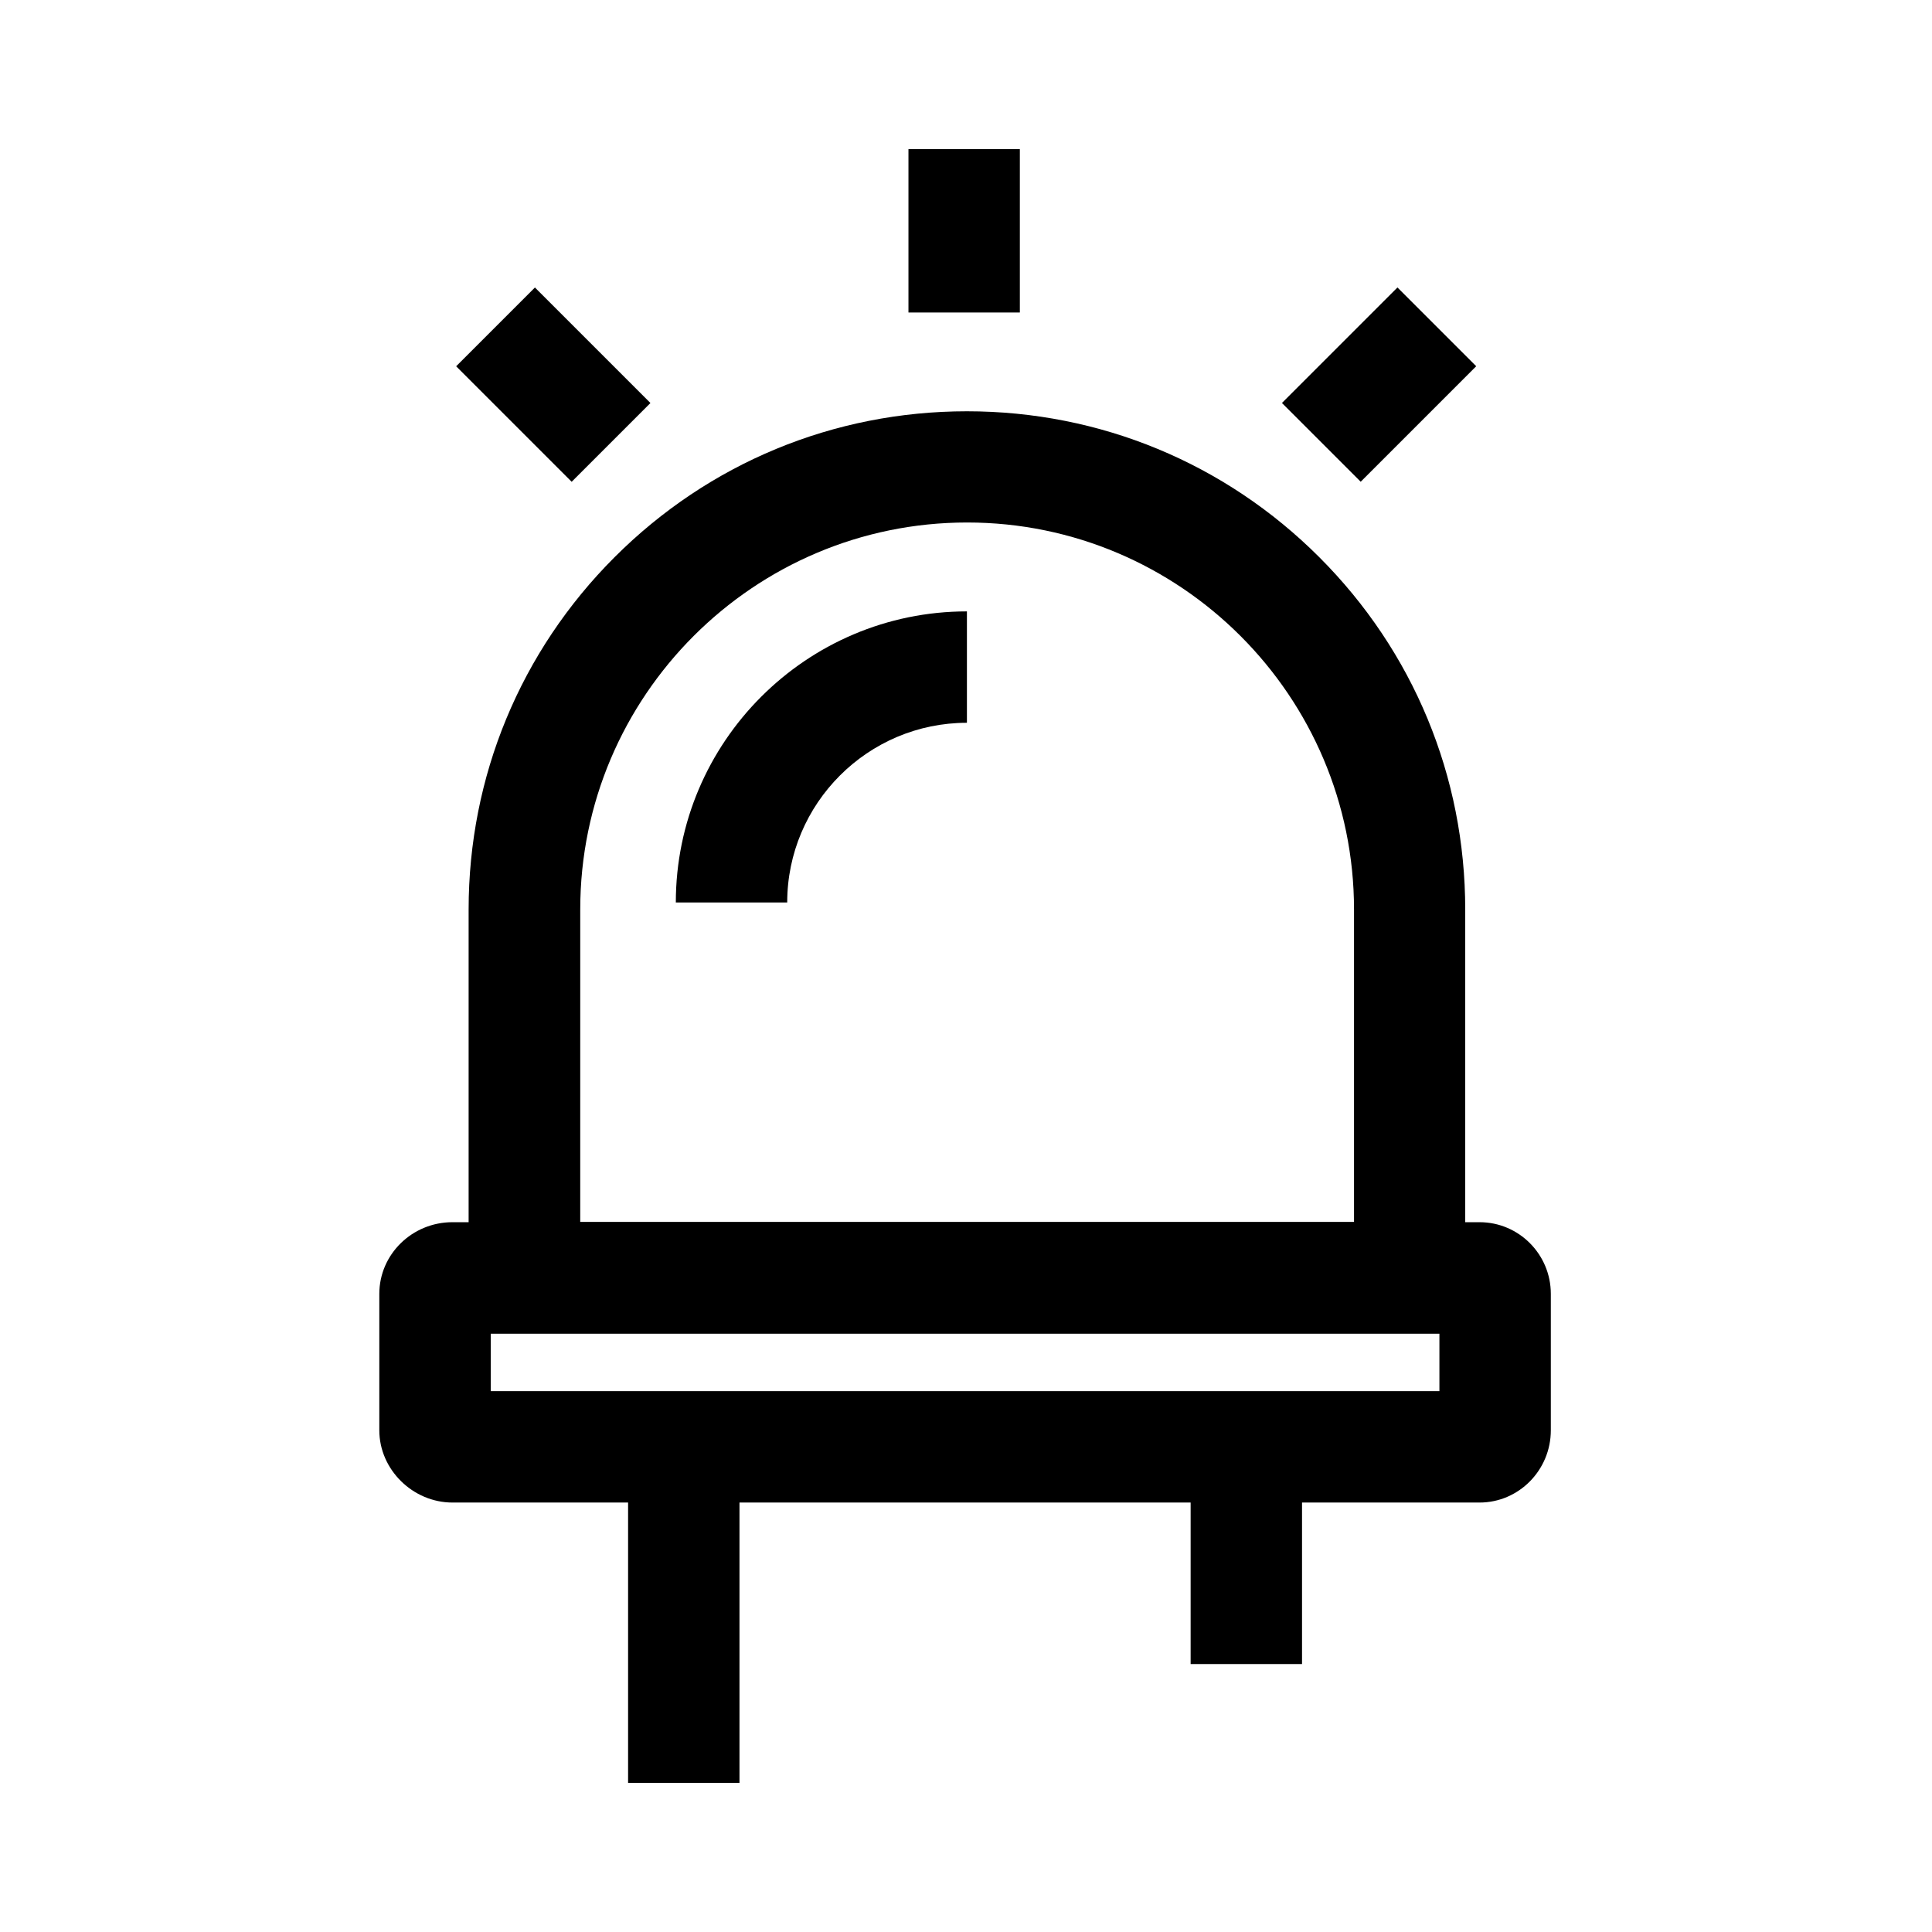 <?xml version="1.0" encoding="UTF-8"?>
<!-- Uploaded to: ICON Repo, www.svgrepo.com, Generator: ICON Repo Mixer Tools -->
<svg fill="#000000" width="800px" height="800px" version="1.1" viewBox="144 144 512 512" xmlns="http://www.w3.org/2000/svg">
 <g>
  <path d="m532.3 497.37h-264.11v-112.32c0-35.277 13.727-68.438 38.672-93.383 24.945-24.945 58.105-38.672 93.383-38.672s68.438 13.727 93.383 38.672c24.945 24.945 38.672 58.105 38.672 93.383zm-234.59-29.523h205.12v-82.801c0-56.531-46.004-102.58-102.53-102.58-56.531 0-102.53 46.004-102.53 102.53l-0.004 82.852z"/>
  <path d="m536.09 542.19h-272.18c-10.527 0-19.387-8.758-19.387-19.141v-36.164c0-10.48 8.707-18.992 19.387-18.992h272.18c10.43 0 18.895 8.512 18.895 18.992v36.164c0 10.531-8.465 19.141-18.895 19.141zm-262.04-29.52h251.41v-15.254h-251.41z"/>
  <path d="m459.53 527.43h29.52v57.562h-29.52z"/>
  <path d="m310.45 527.43h29.52v89.051h-29.52z"/>
  <path d="m384.75 183.52h29.52v43.297h-29.52z"/>
  <path d="m285.76 220.19 30.613 30.613-20.875 20.875-30.613-30.613z"/>
  <path d="m514.34 220.18 20.875 20.875-30.613 30.613-20.875-20.875z"/>
  <path d="m352.62 383.17h-29.52c0-42.508 34.586-77.145 77.145-77.145v29.52c-26.27 0-47.625 21.402-47.625 47.625z"/>
 </g>
</svg>